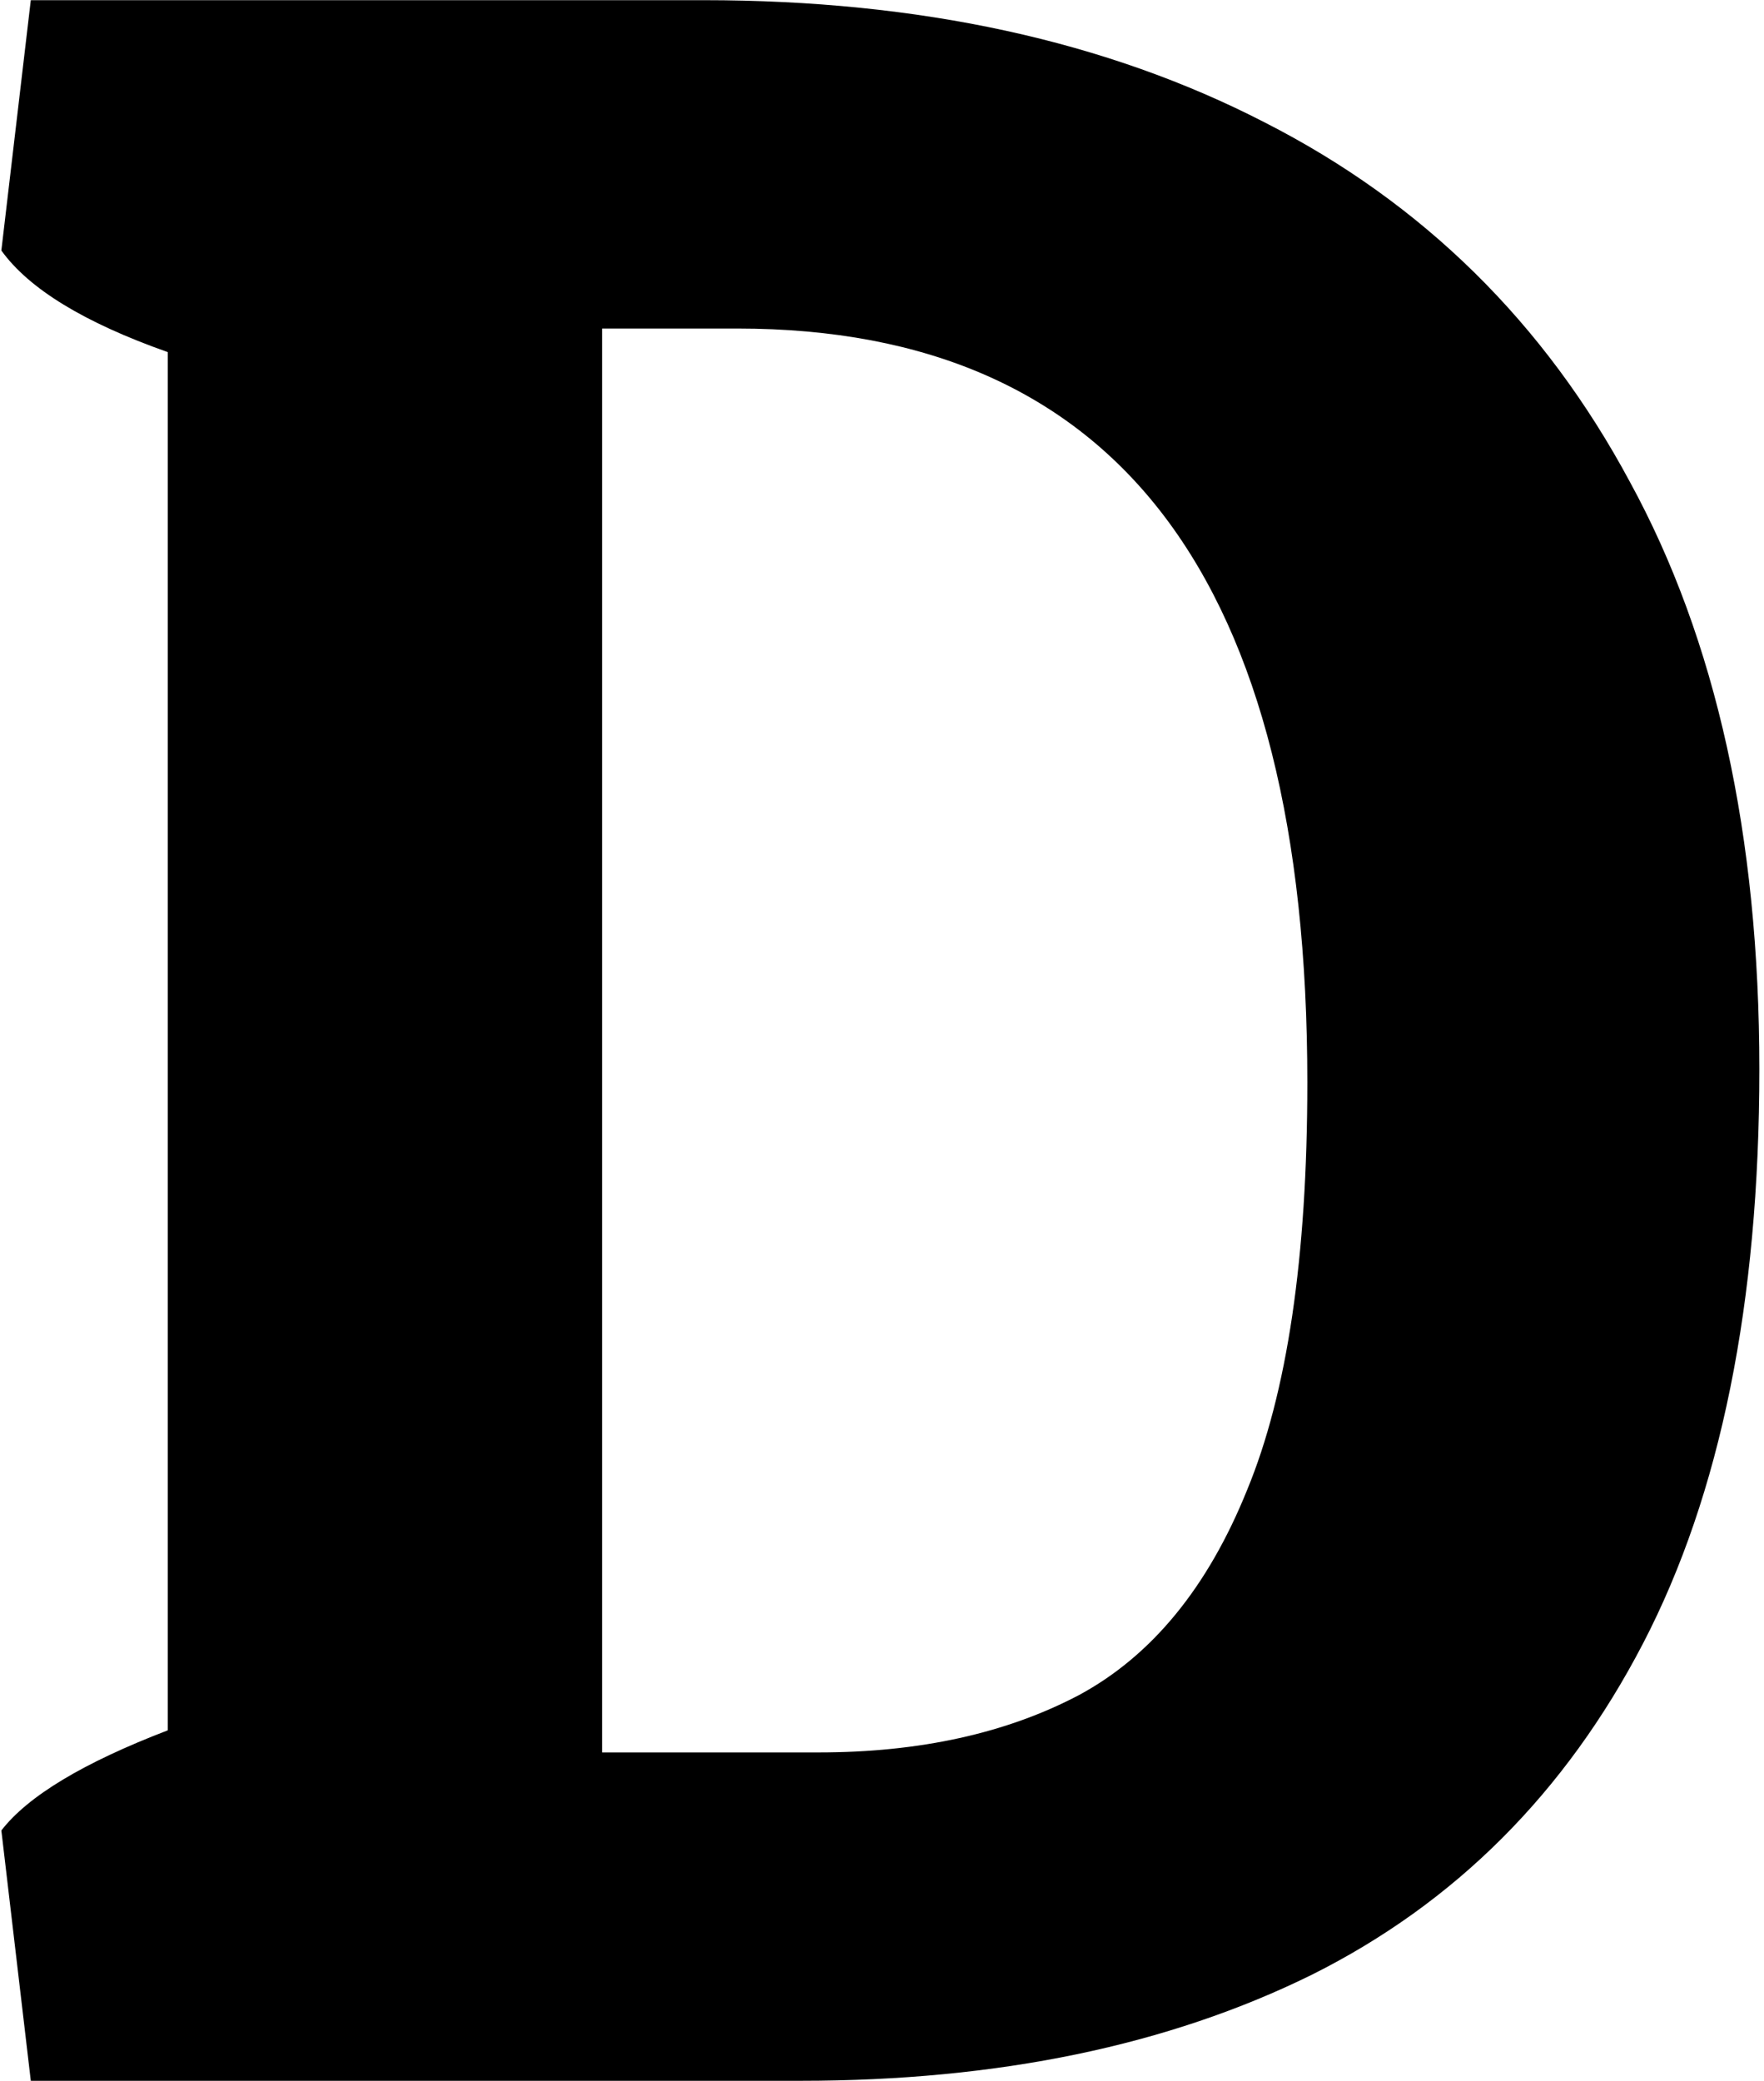 <svg xmlns="http://www.w3.org/2000/svg" fill="none" viewBox="0 0 234 276" height="276" width="234">
<path fill="black" d="M106.234 276H4.086L0.18 242.797C3.695 238.24 11.052 233.812 22.25 229.516V46.703C11.182 42.797 3.826 38.305 0.18 33.227L4.086 0.023H93.344C121.99 0.023 146.794 5.427 167.758 16.234C188.721 26.912 204.867 42.797 216.195 63.891C227.654 84.854 233.383 110.831 233.383 141.82C233.383 172.81 228.24 198.201 217.953 217.992C207.667 237.784 193.018 252.432 174.008 261.938C154.997 271.312 132.406 276 106.234 276ZM97.836 43.578H79.867V232.445H108.578C121.99 232.445 133.513 229.906 143.148 224.828C152.784 219.62 160.206 210.57 165.414 197.68C170.753 184.789 173.422 166.755 173.422 143.578C173.422 76.912 148.227 43.578 97.836 43.578Z"></path>
</svg>

